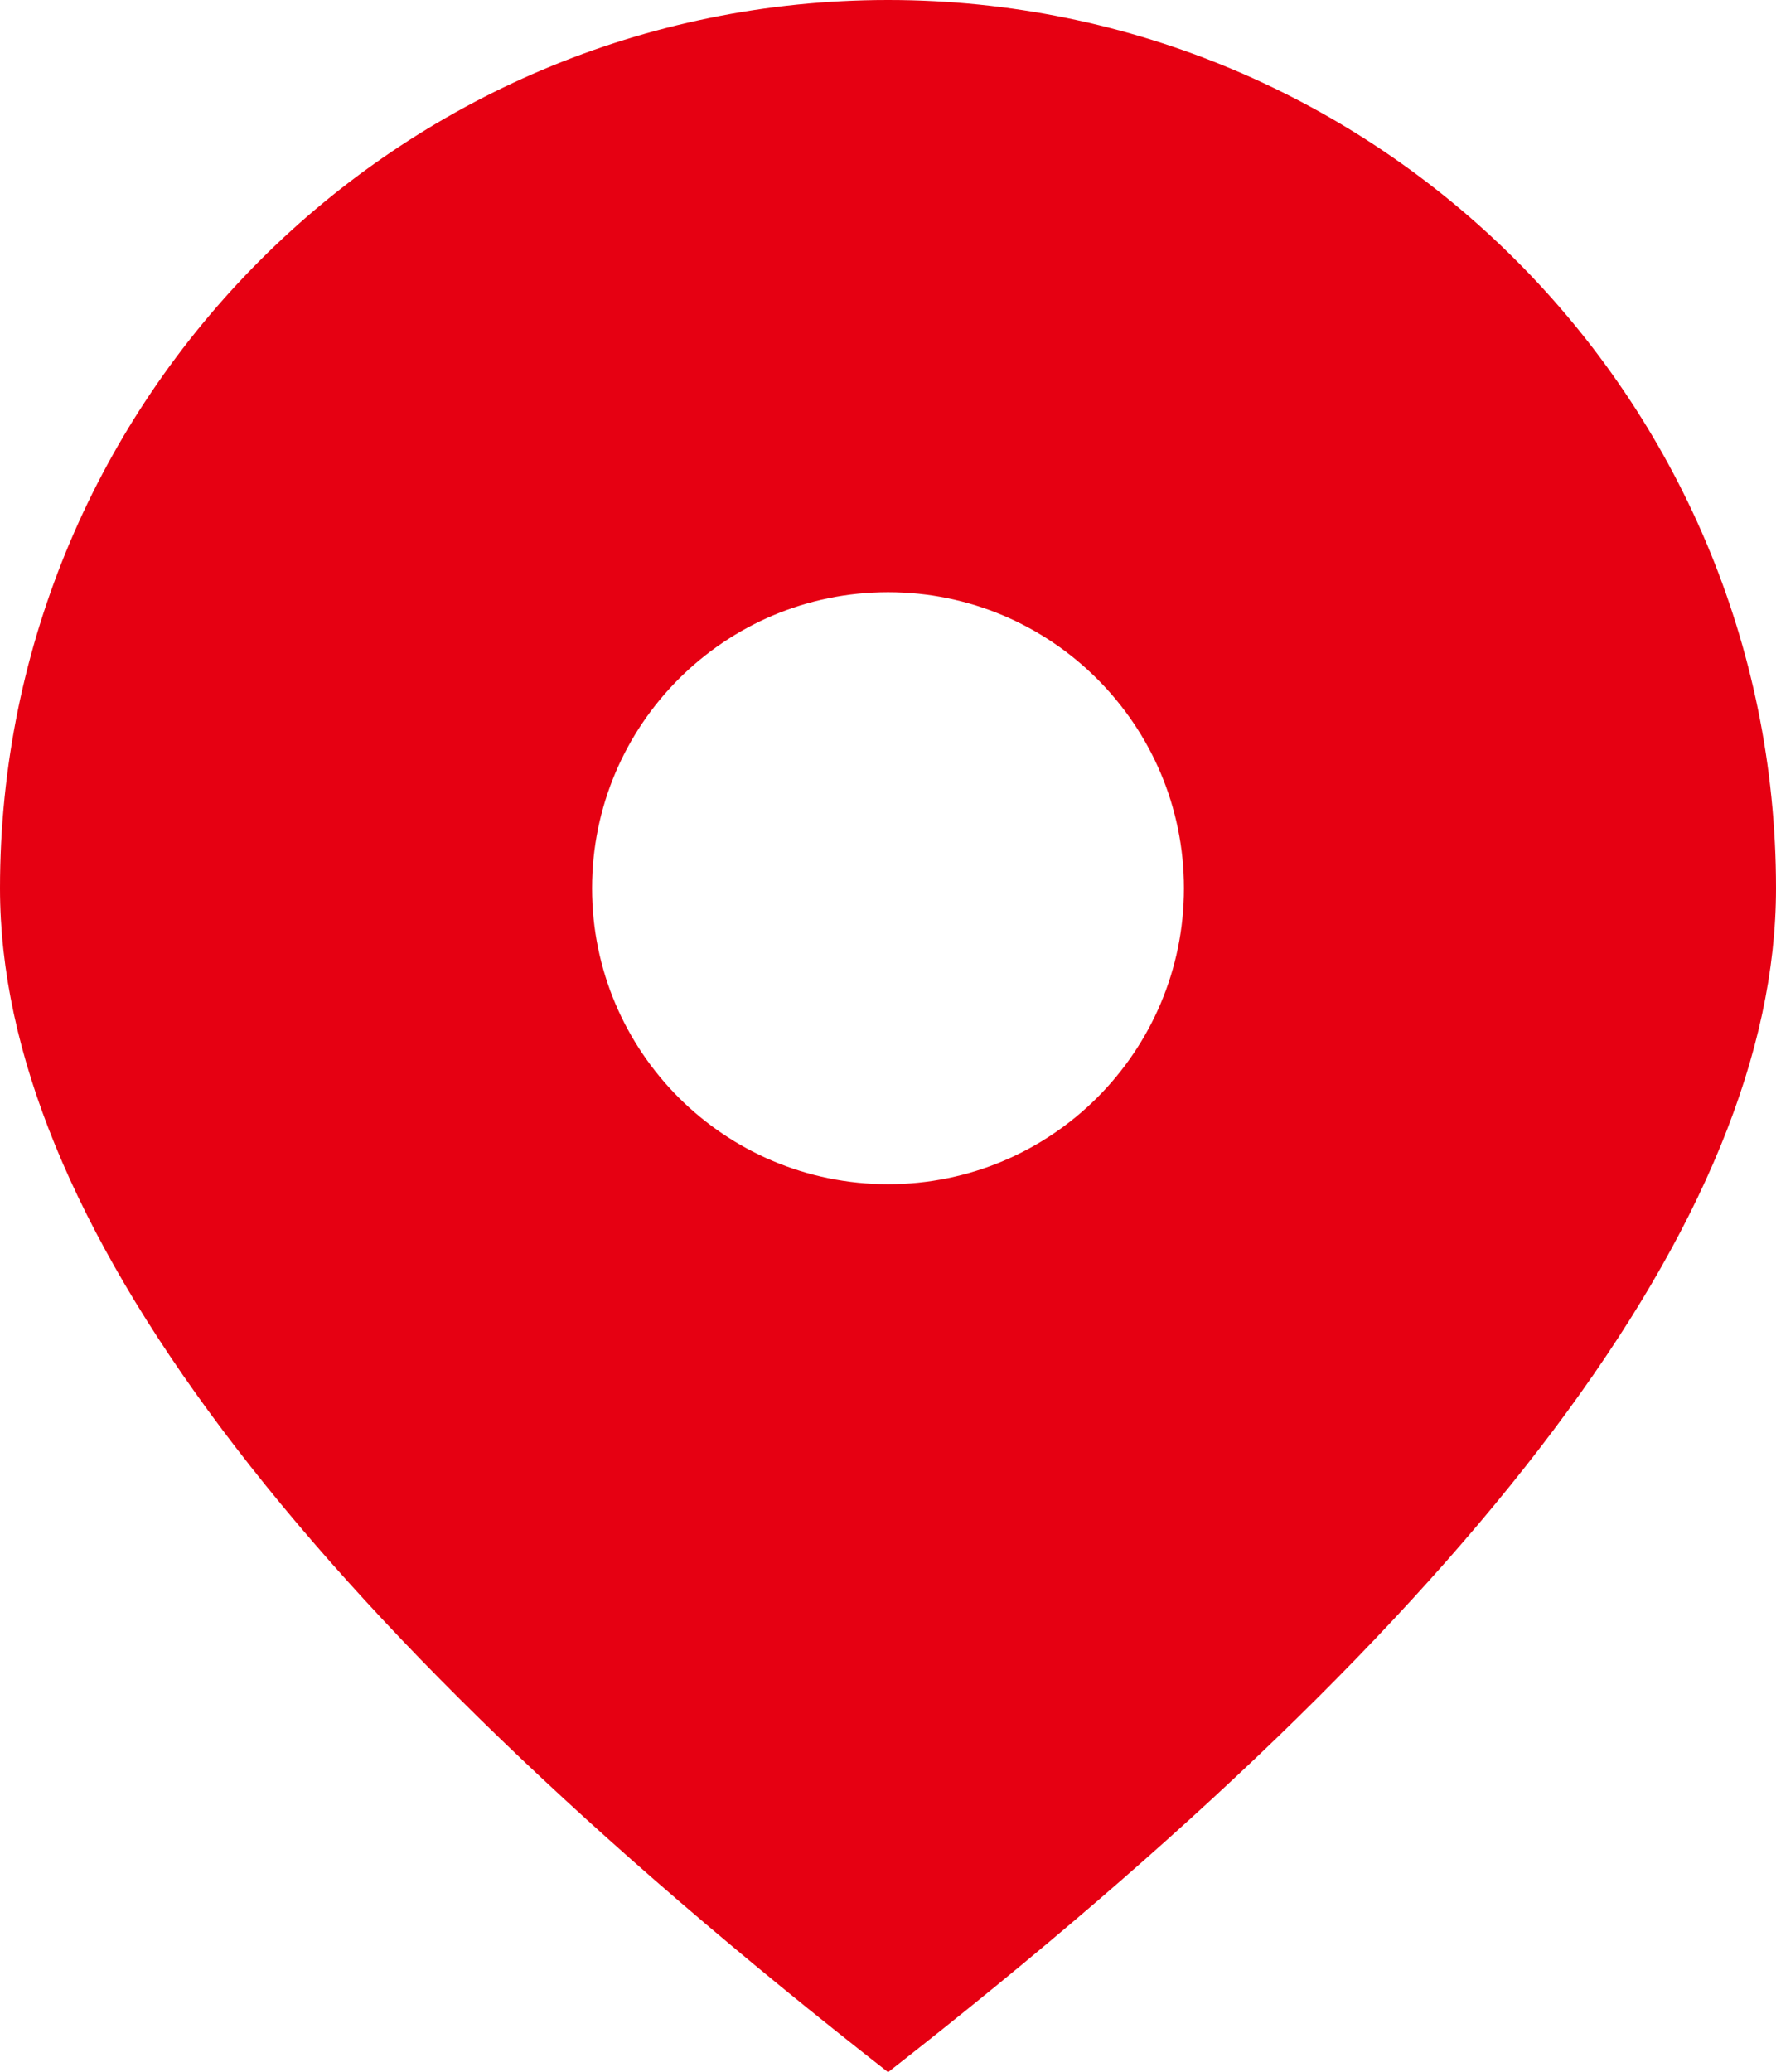<svg viewBox="0 0 10.583 12.345" height="12.345" width="10.583" version="1.1" fill="none" xmlns:xlink="http://www.w3.org/1999/xlink" xmlns="http://www.w3.org/2000/svg"><g><path style="mix-blend-mode:passthrough" fill-opacity="1" fill="#E60012" d="M5.292,7.055C6.266,7.055,7.055,6.265,7.055,5.292C7.055,4.319,6.265,3.528,5.292,3.528C4.319,3.528,3.528,4.317,3.528,5.292C3.528,6.266,4.317,7.055,5.292,7.055ZM5.292,12.345C1.765,9.591,0,7.239,0,5.292C0,2.37,2.37,0,5.292,0C8.214,0,10.583,2.37,10.583,5.292C10.583,7.239,8.819,9.591,5.292,12.345Z"></path></g></svg>